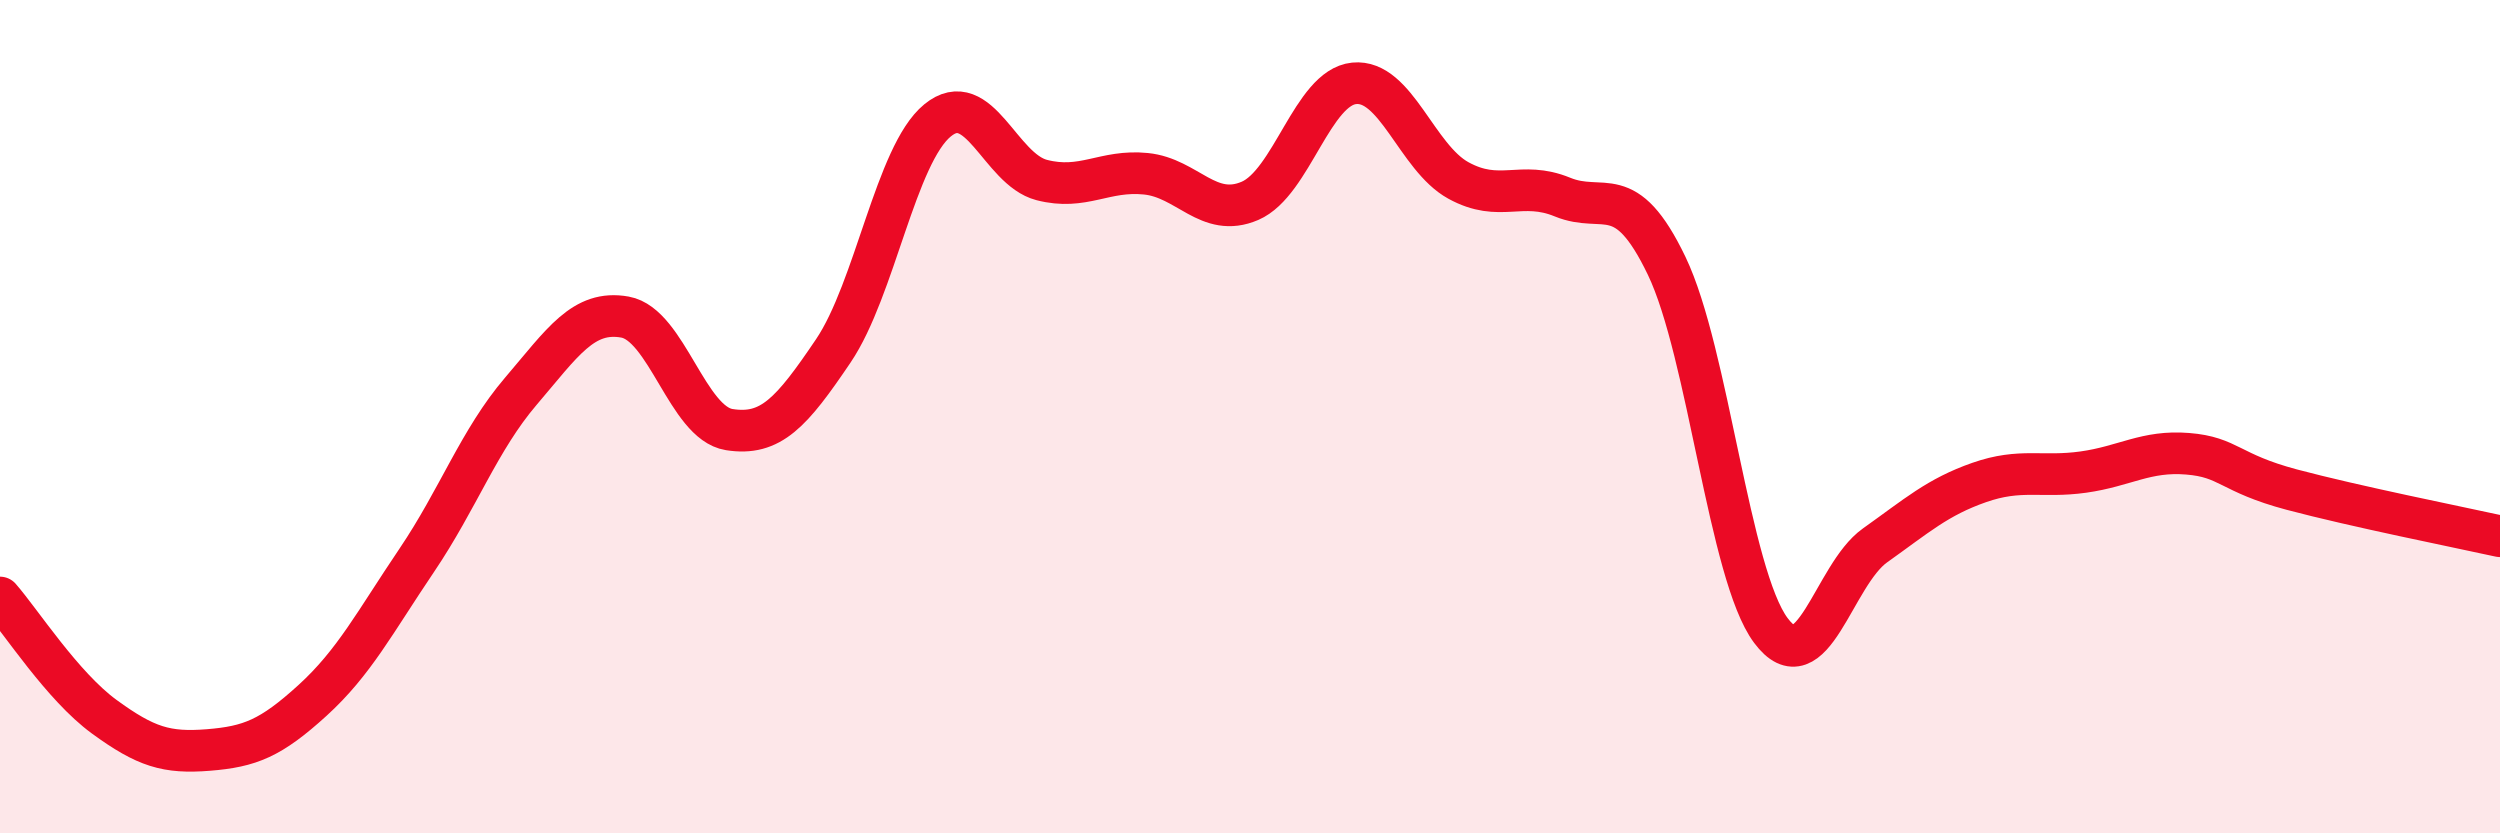 
    <svg width="60" height="20" viewBox="0 0 60 20" xmlns="http://www.w3.org/2000/svg">
      <path
        d="M 0,14.34 C 0.5,14.91 1.5,16.47 2.5,17.2 C 3.5,17.93 4,18.08 5,18 C 6,17.92 6.5,17.72 7.5,16.81 C 8.5,15.9 9,14.93 10,13.45 C 11,11.97 11.5,10.56 12.5,9.39 C 13.5,8.22 14,7.43 15,7.61 C 16,7.79 16.5,10.15 17.5,10.31 C 18.5,10.47 19,9.9 20,8.42 C 21,6.94 21.5,3.71 22.5,2.89 C 23.5,2.07 24,4.06 25,4.32 C 26,4.58 26.5,4.07 27.5,4.17 C 28.5,4.27 29,5.25 30,4.82 C 31,4.39 31.5,2.1 32.5,2 C 33.5,1.9 34,3.78 35,4.33 C 36,4.88 36.5,4.32 37.5,4.73 C 38.5,5.14 39,4.3 40,6.38 C 41,8.46 41.5,13.79 42.5,15.13 C 43.5,16.47 44,13.8 45,13.09 C 46,12.38 46.5,11.93 47.5,11.58 C 48.5,11.23 49,11.47 50,11.33 C 51,11.19 51.5,10.81 52.5,10.89 C 53.5,10.97 53.5,11.35 55,11.75 C 56.5,12.15 59,12.65 60,12.87L60 20L0 20Z"
        fill="#EB0A25"
        opacity="0.1"
        stroke-linecap="round"
        stroke-linejoin="round"
      />
      <path
        d="M 0,14.34 C 0.5,14.91 1.5,16.47 2.5,17.2 C 3.5,17.93 4,18.08 5,18 C 6,17.92 6.5,17.72 7.5,16.81 C 8.5,15.9 9,14.93 10,13.45 C 11,11.97 11.5,10.56 12.5,9.39 C 13.5,8.22 14,7.43 15,7.61 C 16,7.79 16.5,10.15 17.5,10.31 C 18.5,10.47 19,9.9 20,8.42 C 21,6.94 21.5,3.71 22.5,2.89 C 23.5,2.07 24,4.06 25,4.32 C 26,4.58 26.5,4.07 27.5,4.17 C 28.5,4.27 29,5.25 30,4.82 C 31,4.39 31.5,2.1 32.5,2 C 33.5,1.9 34,3.78 35,4.33 C 36,4.88 36.5,4.32 37.5,4.73 C 38.5,5.14 39,4.3 40,6.38 C 41,8.46 41.5,13.79 42.5,15.13 C 43.5,16.47 44,13.8 45,13.09 C 46,12.38 46.5,11.93 47.5,11.58 C 48.5,11.23 49,11.47 50,11.33 C 51,11.19 51.5,10.81 52.5,10.89 C 53.5,10.97 53.5,11.35 55,11.75 C 56.5,12.15 59,12.65 60,12.87"
        stroke="#EB0A25"
        stroke-width="1"
        fill="none"
        stroke-linecap="round"
        stroke-linejoin="round"
      />
    </svg>
  
